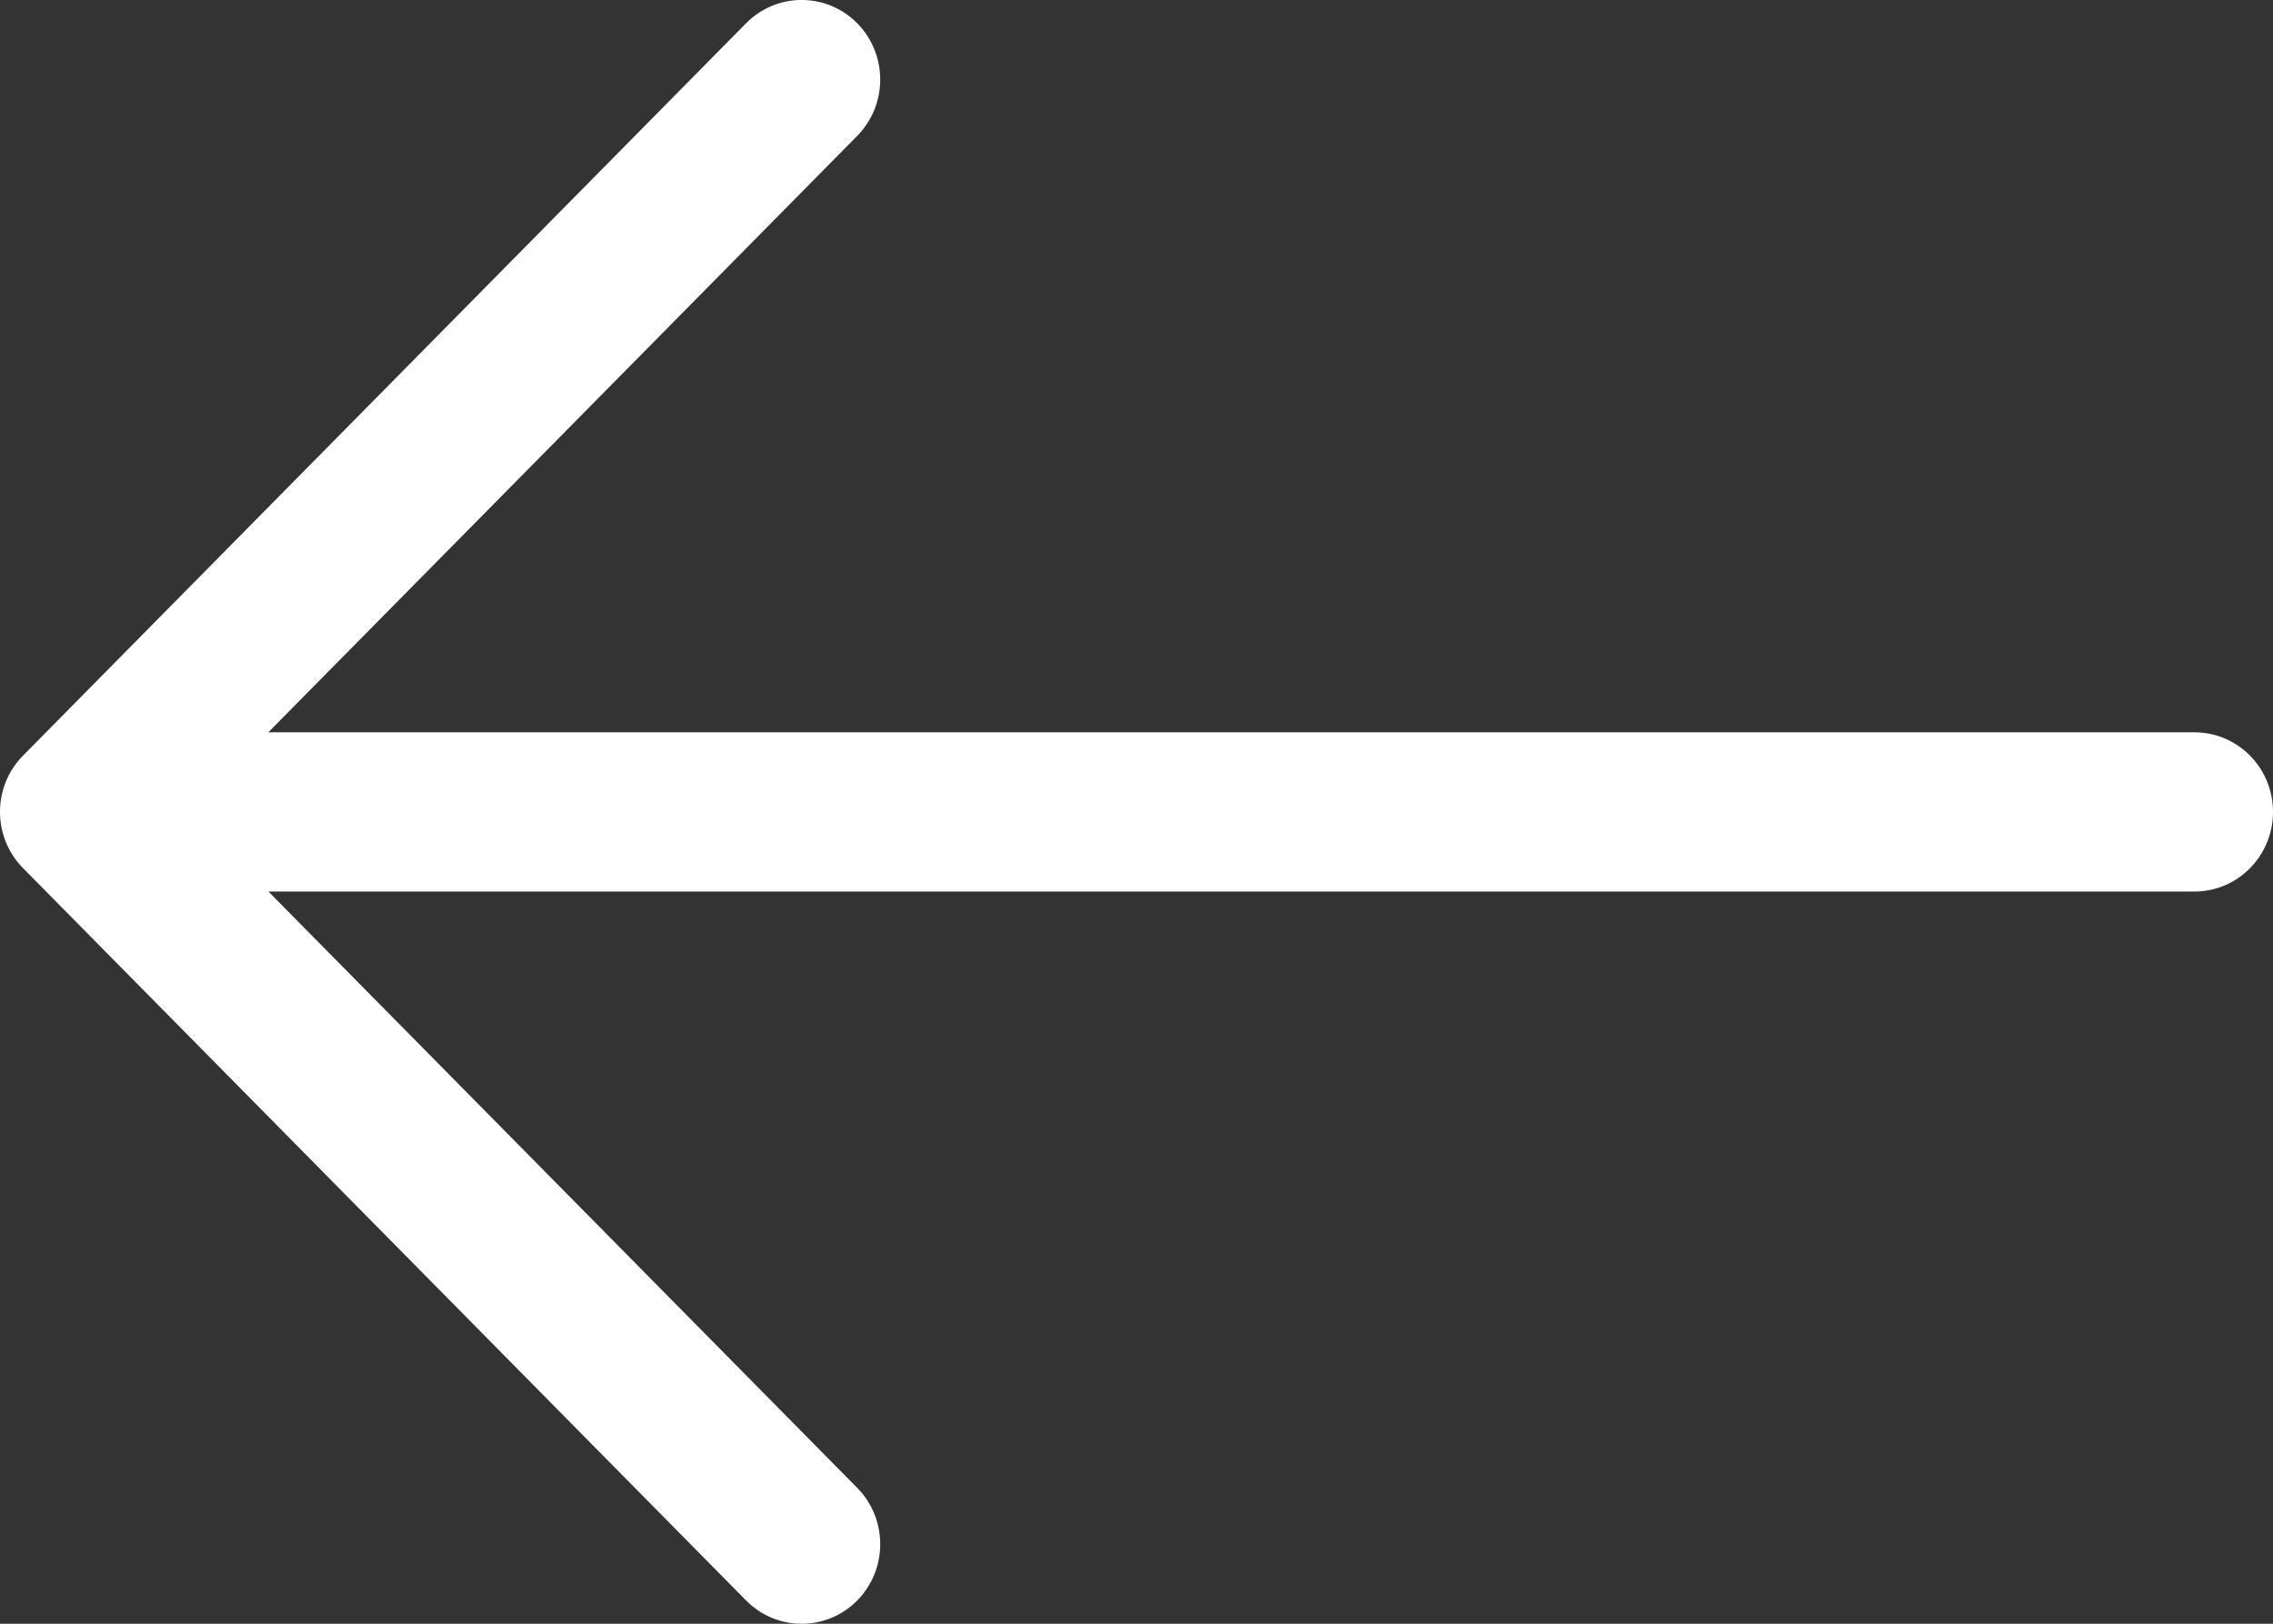 <svg width="21" height="15" viewBox="0 0 21 15" fill="none" xmlns="http://www.w3.org/2000/svg">
<rect x="0" y="0" width="21" height="15" fill="#333333" stroke="none"/>
<path fill-rule="evenodd" clip-rule="evenodd" d="M7.92 14.785C7.636 15.072 7.176 15.072 6.893 14.785L0.213 8.02C-0.071 7.733 -0.071 7.267 0.213 6.98L6.893 0.215C7.176 -0.072 7.636 -0.072 7.92 0.215C8.203 0.503 8.203 0.968 7.92 1.255L2.479 6.765L20.274 6.765C20.675 6.765 21 7.094 21 7.5C21 7.907 20.675 8.236 20.274 8.236L2.48 8.236L7.92 13.745C8.203 14.032 8.203 14.497 7.92 14.785Z" fill="white"/>
</svg>

